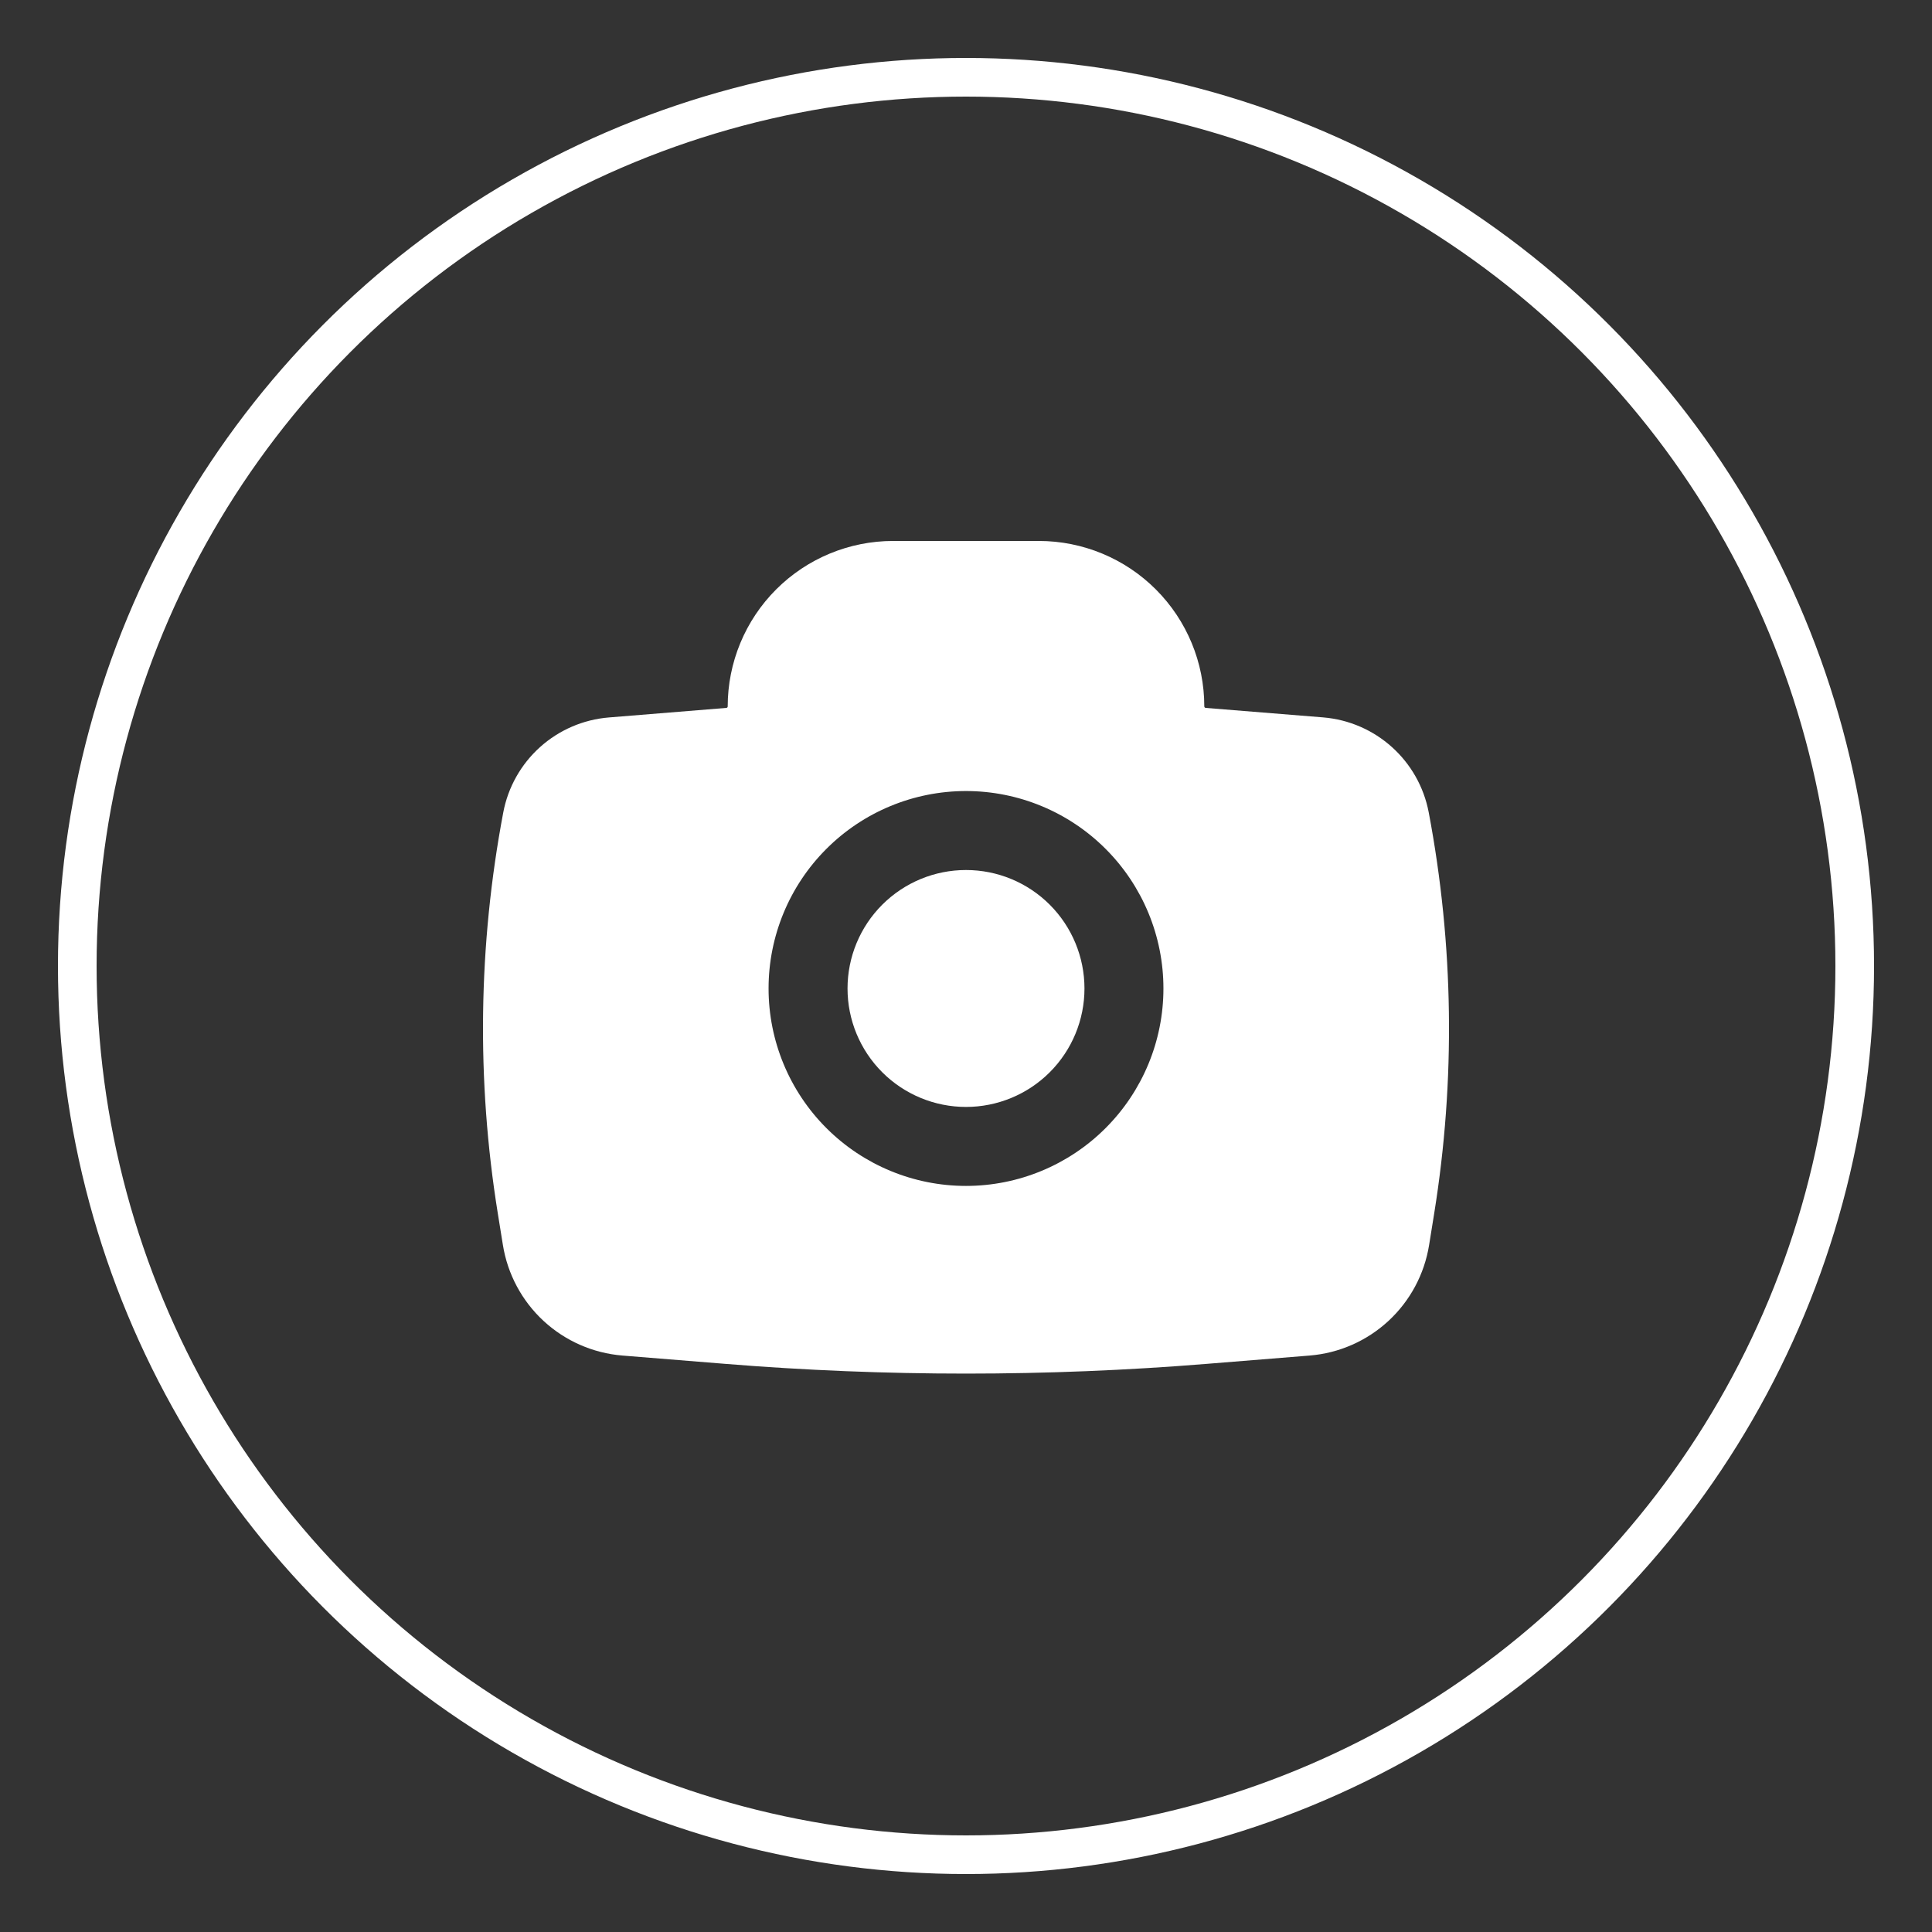 <svg width="100" height="100" viewBox="0 0 100 100" fill="none" xmlns="http://www.w3.org/2000/svg">
<rect x="0" y="0" width="100" height="100" fill="#333333" stroke="none"/>
<circle cx="50" cy="50" r="46" stroke="white" stroke-width="2"/>
<path d="M43.868 51.164C43.868 49.538 44.514 47.978 45.664 46.828C46.814 45.678 48.374 45.032 50 45.032C51.626 45.032 53.186 45.678 54.336 46.828C55.486 47.978 56.132 49.538 56.132 51.164C56.132 52.79 55.486 54.349 54.336 55.499C53.186 56.649 51.626 57.295 50 57.295C48.374 57.295 46.814 56.649 45.664 55.499C44.514 54.349 43.868 52.79 43.868 51.164Z" fill="white"/>
<path fill-rule="evenodd" clip-rule="evenodd" d="M37.666 36.562C37.666 35.438 37.888 34.325 38.318 33.286C38.748 32.247 39.379 31.303 40.174 30.508C41.78 28.902 43.958 28 46.228 28H53.772C56.042 28 58.22 28.902 59.826 30.508C61.432 32.114 62.334 34.291 62.334 36.562C62.334 36.582 62.342 36.6 62.355 36.615C62.368 36.63 62.386 36.639 62.405 36.641L68.482 37.132C71.204 37.355 73.442 39.367 73.951 42.051C75.247 48.898 75.343 55.918 74.235 62.797L73.97 64.443C73.728 65.951 72.987 67.335 71.865 68.372C70.744 69.409 69.307 70.04 67.784 70.163L62.489 70.591C54.177 71.266 45.823 71.266 37.511 70.591L32.216 70.163C30.693 70.039 29.256 69.408 28.134 68.371C27.013 67.333 26.272 65.949 26.03 64.441L25.765 62.797C24.656 55.916 24.754 48.899 26.049 42.051C26.296 40.745 26.965 39.558 27.953 38.669C28.942 37.781 30.194 37.242 31.518 37.135L37.595 36.641C37.615 36.64 37.633 36.631 37.647 36.616C37.66 36.602 37.667 36.582 37.666 36.562ZM50 40.944C47.29 40.944 44.69 42.021 42.774 43.938C40.857 45.854 39.781 48.453 39.781 51.164C39.781 53.874 40.857 56.473 42.774 58.39C44.69 60.306 47.29 61.383 50 61.383C52.71 61.383 55.31 60.306 57.226 58.39C59.143 56.473 60.219 53.874 60.219 51.164C60.219 48.453 59.143 45.854 57.226 43.938C55.31 42.021 52.71 40.944 50 40.944Z" fill="white"/>
</svg>
